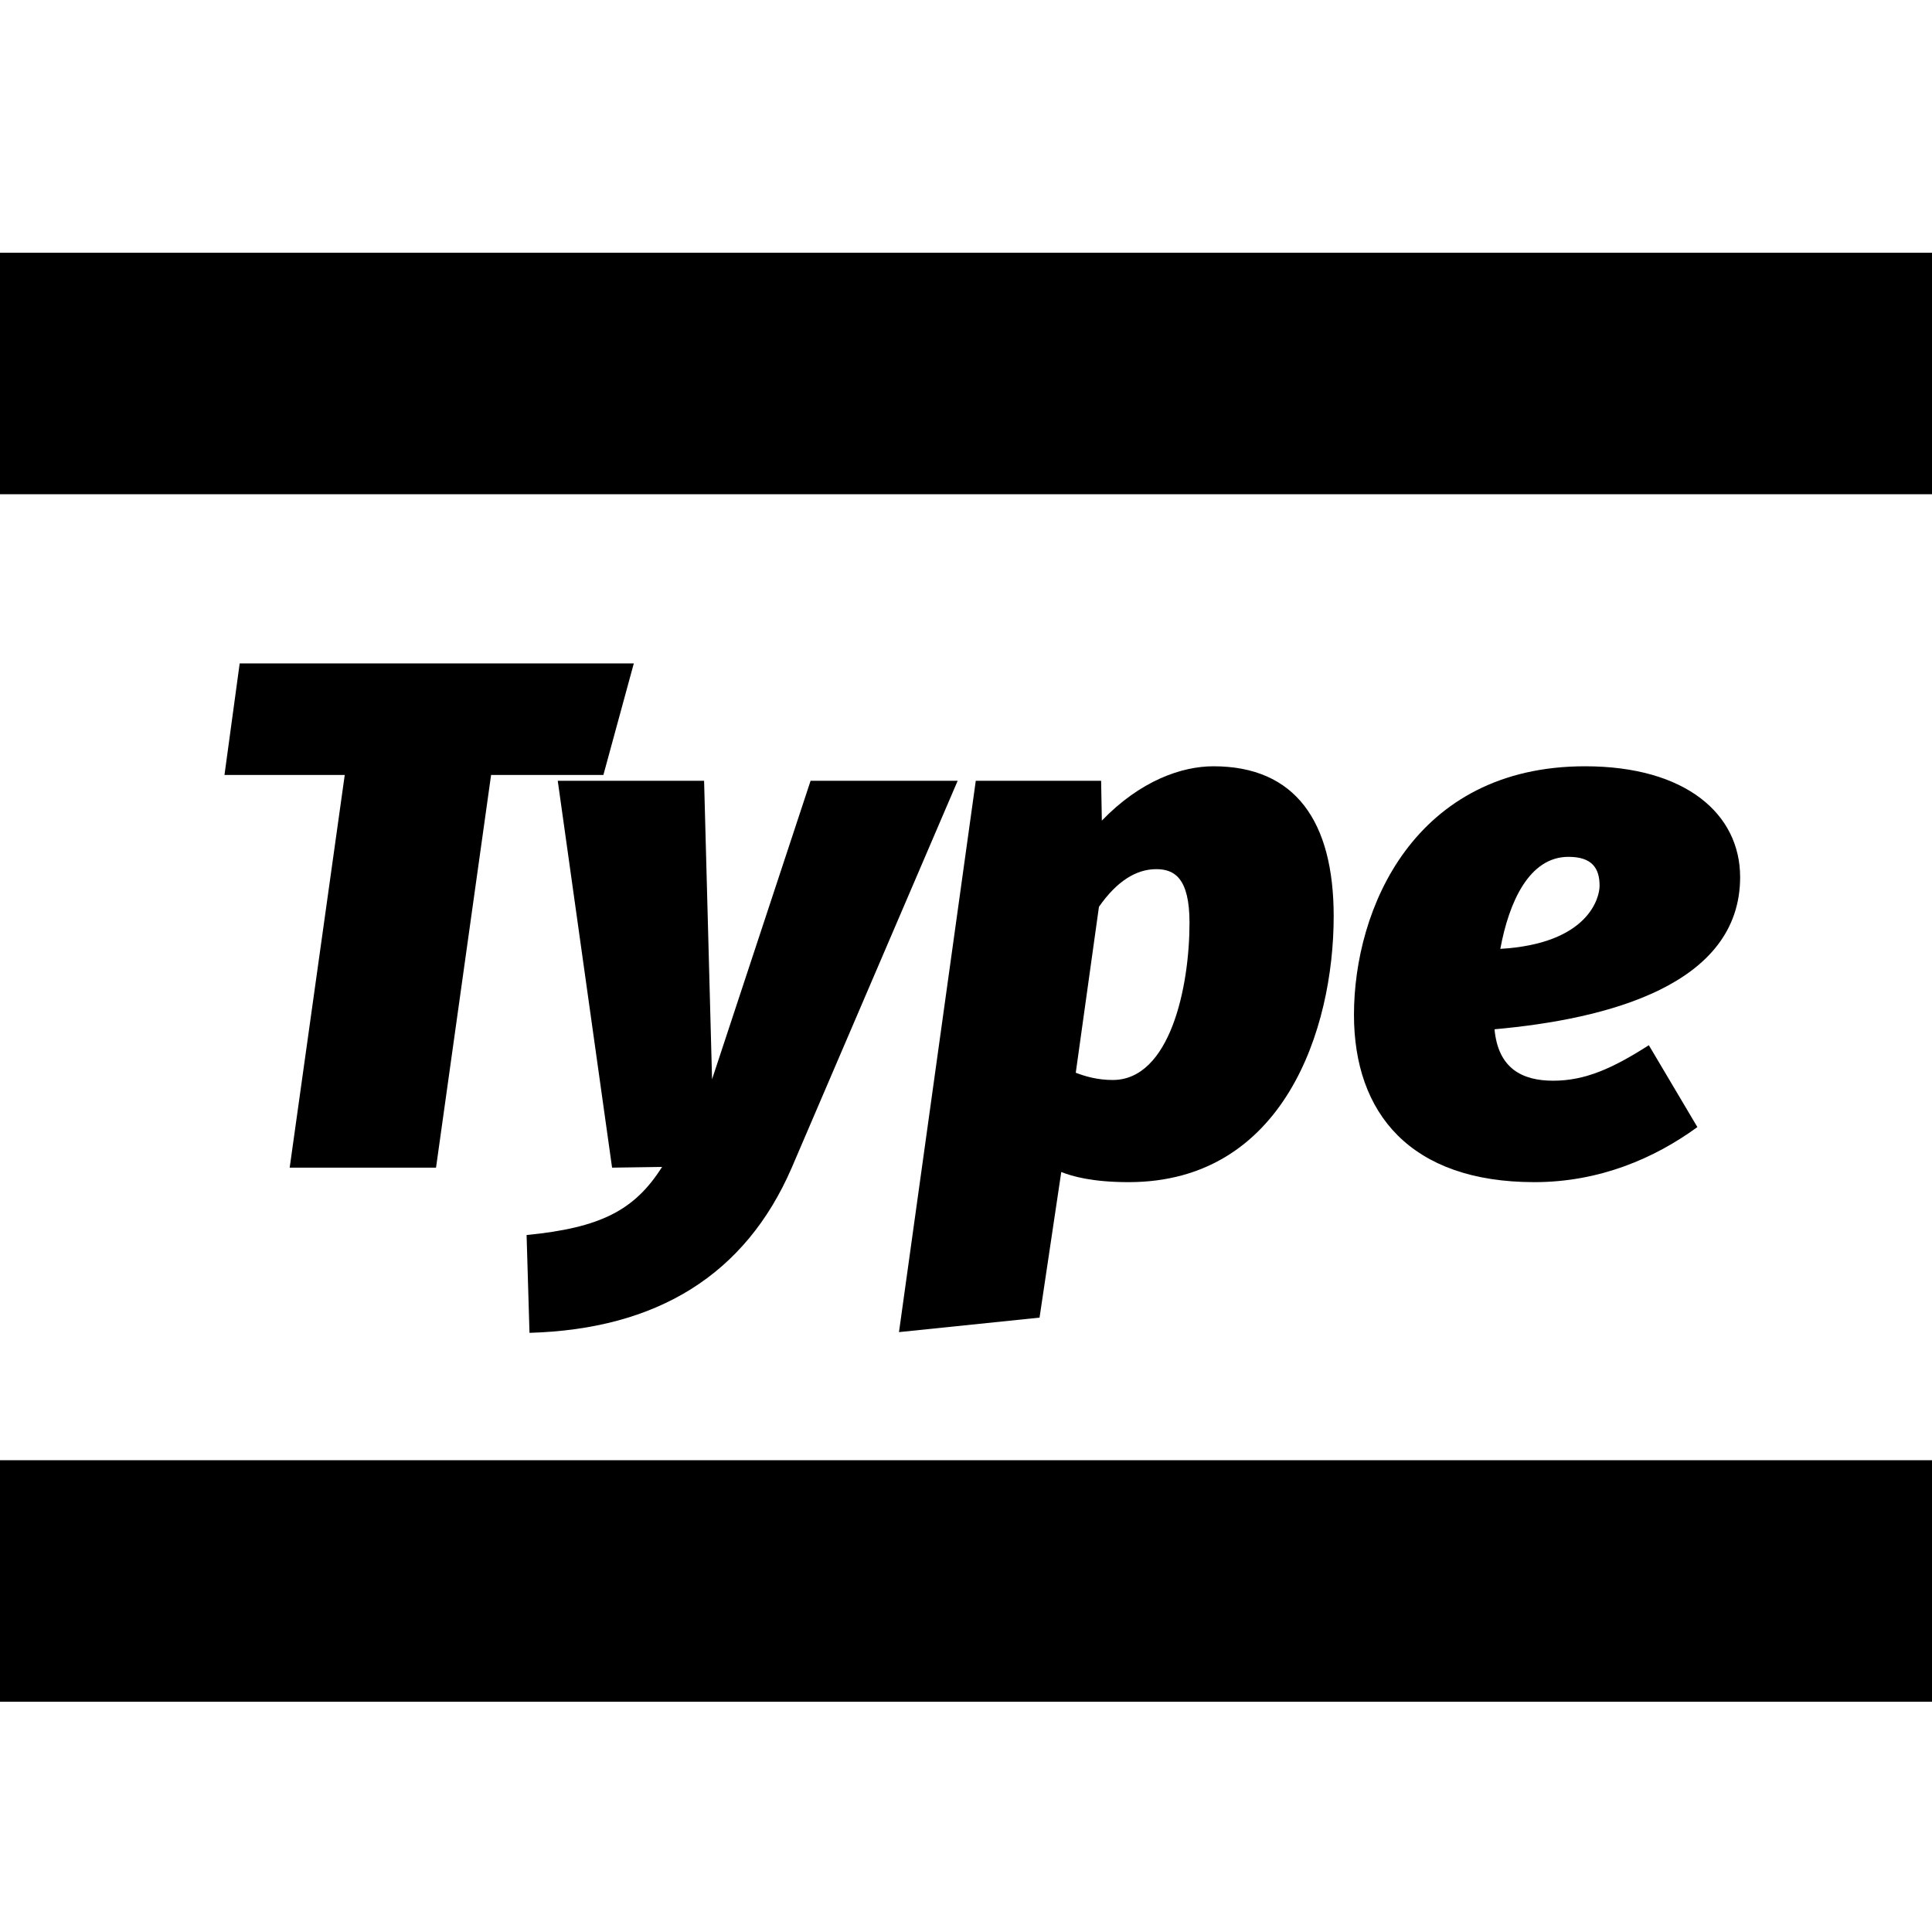<?xml version="1.0" encoding="UTF-8"?>
<svg width="16px" height="16px" viewBox="0 0 16 16" version="1.1" xmlns="http://www.w3.org/2000/svg" xmlns:xlink="http://www.w3.org/1999/xlink">
    <title>变量类型处理</title>
    <g id="变量类型处理" stroke="none" stroke-width="1" fill="none" fill-rule="evenodd">
        <g id="导入变量类型" transform="translate(0, 0.093)">
            <rect id="矩形" x="0" y="0" width="16" height="16"></rect>
            <g id="编组" transform="translate(0, 2)" fill="#000000" fill-rule="nonzero">
                <polygon id="路径" points="5.249 3.401 1.985 3.401 1.859 4.325 2.855 4.325 2.399 7.577 3.611 7.577 4.067 4.325 4.997 4.325"></polygon>
                <path d="M7.931,4.373 L6.713,4.373 L5.897,6.845 L5.831,4.373 L4.619,4.373 L5.069,7.577 L5.483,7.571 C5.255,7.931 4.973,8.075 4.361,8.135 L4.385,8.945 C5.441,8.915 6.173,8.465 6.557,7.577 L7.931,4.373 Z" id="路径"></path>
                <path d="M10.049,4.253 C9.785,4.253 9.443,4.373 9.125,4.703 L9.119,4.373 L8.081,4.373 L7.445,8.939 L8.609,8.819 L8.789,7.613 C8.879,7.649 9.047,7.697 9.347,7.697 C10.631,7.697 11.045,6.431 11.045,5.495 C11.045,4.709 10.727,4.253 10.049,4.253 Z M9.575,5.105 C9.725,5.105 9.851,5.177 9.851,5.549 C9.851,6.083 9.689,6.851 9.215,6.851 C9.089,6.851 8.987,6.821 8.909,6.791 L9.101,5.417 C9.251,5.201 9.413,5.105 9.575,5.105 Z" id="形状"></path>
                <path d="M14.411,5.171 C14.411,4.649 13.961,4.253 13.127,4.253 C11.705,4.253 11.213,5.441 11.213,6.311 C11.213,7.127 11.681,7.697 12.707,7.697 C13.247,7.697 13.703,7.499 14.057,7.241 L13.655,6.563 C13.355,6.755 13.127,6.857 12.863,6.857 C12.605,6.857 12.407,6.755 12.377,6.431 C13.313,6.347 14.411,6.065 14.411,5.171 Z M12.425,5.765 C12.497,5.375 12.665,5.003 12.989,5.003 C13.187,5.003 13.247,5.099 13.247,5.243 C13.247,5.345 13.151,5.723 12.425,5.765 Z" id="形状"></path>
                <polygon id="路径-176" points="16 0 16 2 0 2 0 0"></polygon>
                <polygon id="路径-176备份" points="16 10 16 12 0 12 0 10"></polygon>
            </g>
        </g>
    </g>
</svg>